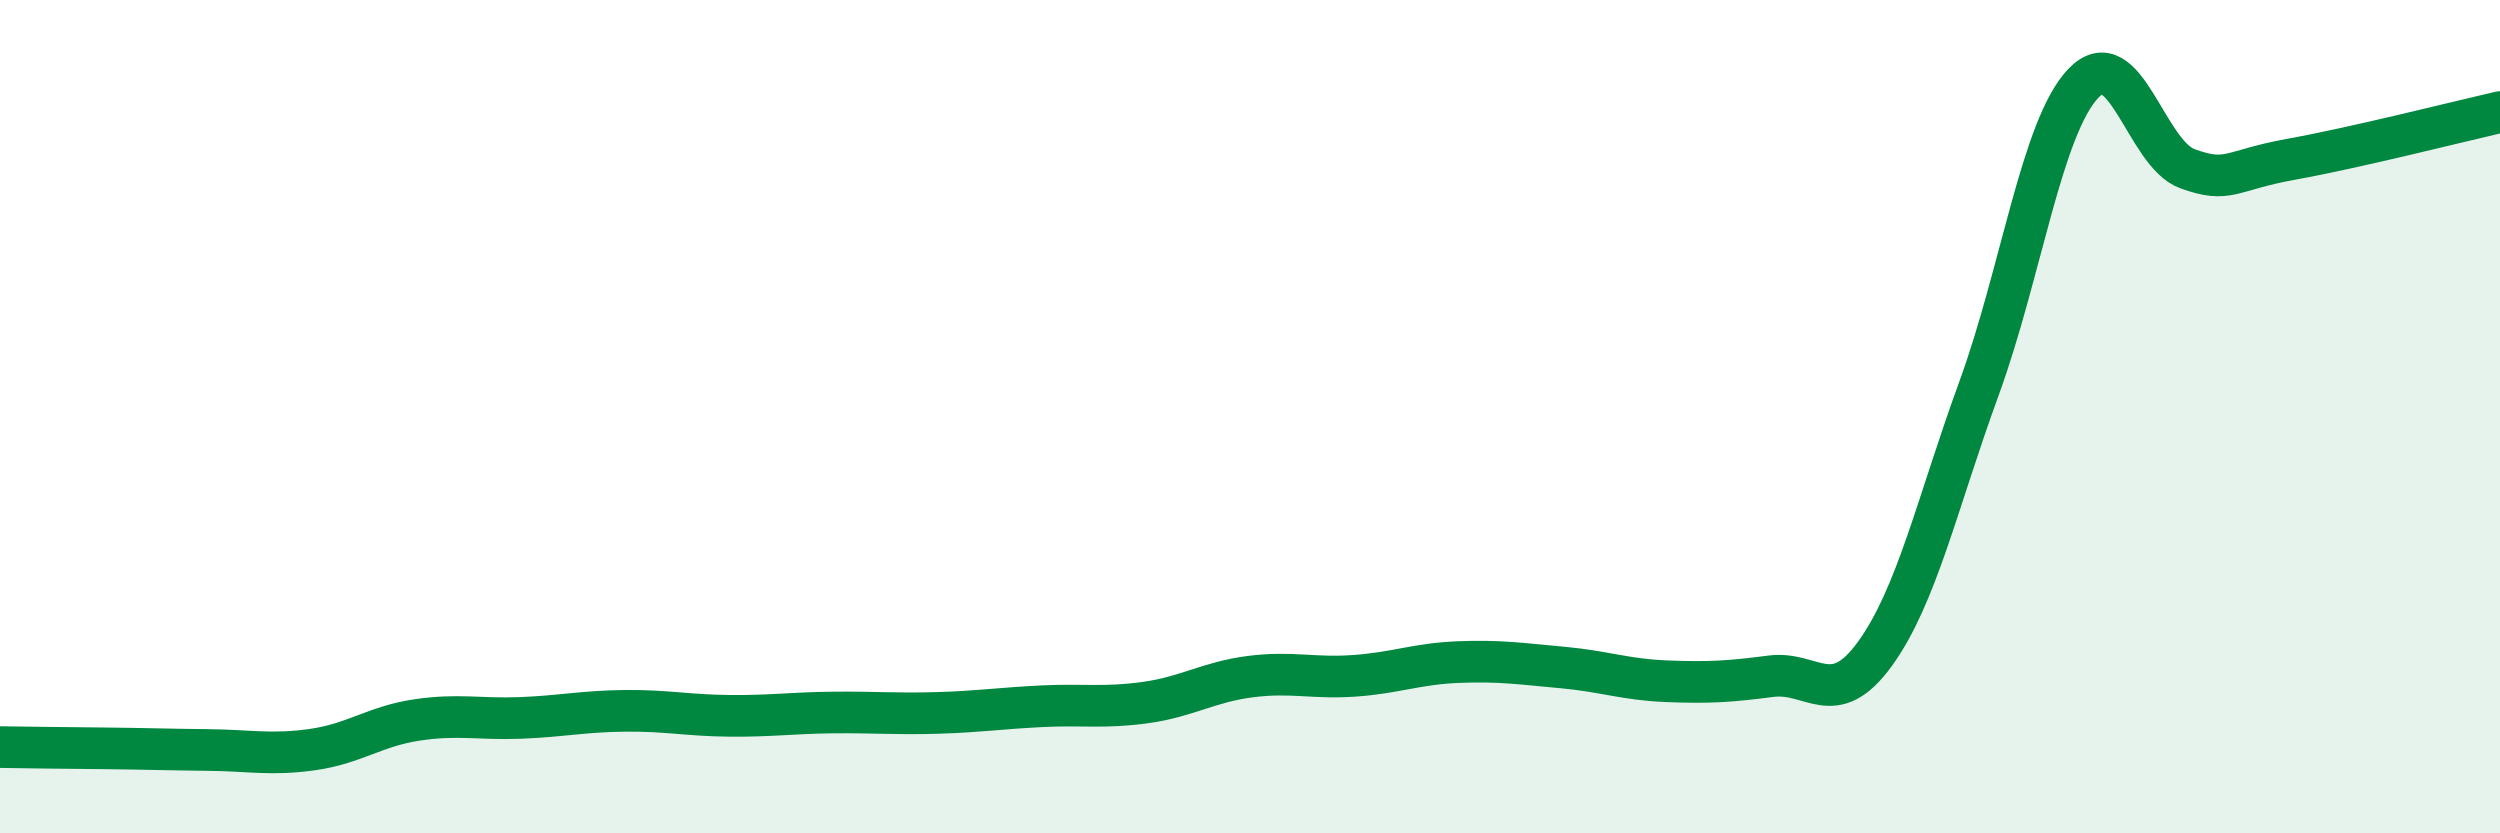 
    <svg width="60" height="20" viewBox="0 0 60 20" xmlns="http://www.w3.org/2000/svg">
      <path
        d="M 0,17.93 C 0.5,17.94 1.5,17.95 2.5,17.96 C 3.5,17.97 4,17.99 5,18 C 6,18.01 6.5,18.13 7.5,17.99 C 8.5,17.85 9,17.43 10,17.28 C 11,17.13 11.5,17.27 12.5,17.23 C 13.5,17.19 14,17.07 15,17.06 C 16,17.05 16.5,17.17 17.5,17.18 C 18.5,17.19 19,17.11 20,17.1 C 21,17.09 21.5,17.14 22.5,17.11 C 23.5,17.08 24,17 25,16.95 C 26,16.9 26.5,17 27.5,16.86 C 28.5,16.72 29,16.37 30,16.24 C 31,16.11 31.5,16.29 32.5,16.22 C 33.5,16.15 34,15.93 35,15.89 C 36,15.85 36.5,15.93 37.5,16.02 C 38.5,16.11 39,16.31 40,16.35 C 41,16.39 41.5,16.36 42.5,16.23 C 43.5,16.1 44,17.07 45,15.69 C 46,14.31 46.5,12.05 47.5,9.31 C 48.5,6.57 49,3.05 50,2 C 51,0.95 51.5,3.69 52.5,4.05 C 53.5,4.41 53.5,4.09 55,3.82 C 56.5,3.55 59,2.92 60,2.69L60 20L0 20Z"
        fill="#008740"
        opacity="0.1"
        stroke-linecap="round"
        stroke-linejoin="round"
      />
      <path
        d="M 0,17.93 C 0.5,17.94 1.5,17.95 2.5,17.96 C 3.5,17.97 4,17.99 5,18 C 6,18.01 6.5,18.13 7.5,17.99 C 8.5,17.85 9,17.43 10,17.28 C 11,17.13 11.5,17.27 12.5,17.23 C 13.5,17.19 14,17.07 15,17.06 C 16,17.05 16.5,17.17 17.5,17.18 C 18.5,17.19 19,17.11 20,17.1 C 21,17.09 21.5,17.14 22.5,17.11 C 23.5,17.08 24,17 25,16.95 C 26,16.9 26.5,17 27.5,16.86 C 28.5,16.72 29,16.37 30,16.24 C 31,16.11 31.5,16.29 32.5,16.22 C 33.5,16.15 34,15.93 35,15.89 C 36,15.85 36.5,15.93 37.5,16.02 C 38.5,16.11 39,16.31 40,16.35 C 41,16.39 41.5,16.36 42.5,16.23 C 43.5,16.1 44,17.07 45,15.69 C 46,14.31 46.5,12.05 47.5,9.31 C 48.5,6.57 49,3.05 50,2 C 51,0.95 51.5,3.69 52.5,4.05 C 53.5,4.41 53.5,4.09 55,3.82 C 56.5,3.55 59,2.92 60,2.69"
        stroke="#008740"
        stroke-width="1"
        fill="none"
        stroke-linecap="round"
        stroke-linejoin="round"
      />
    </svg>
  